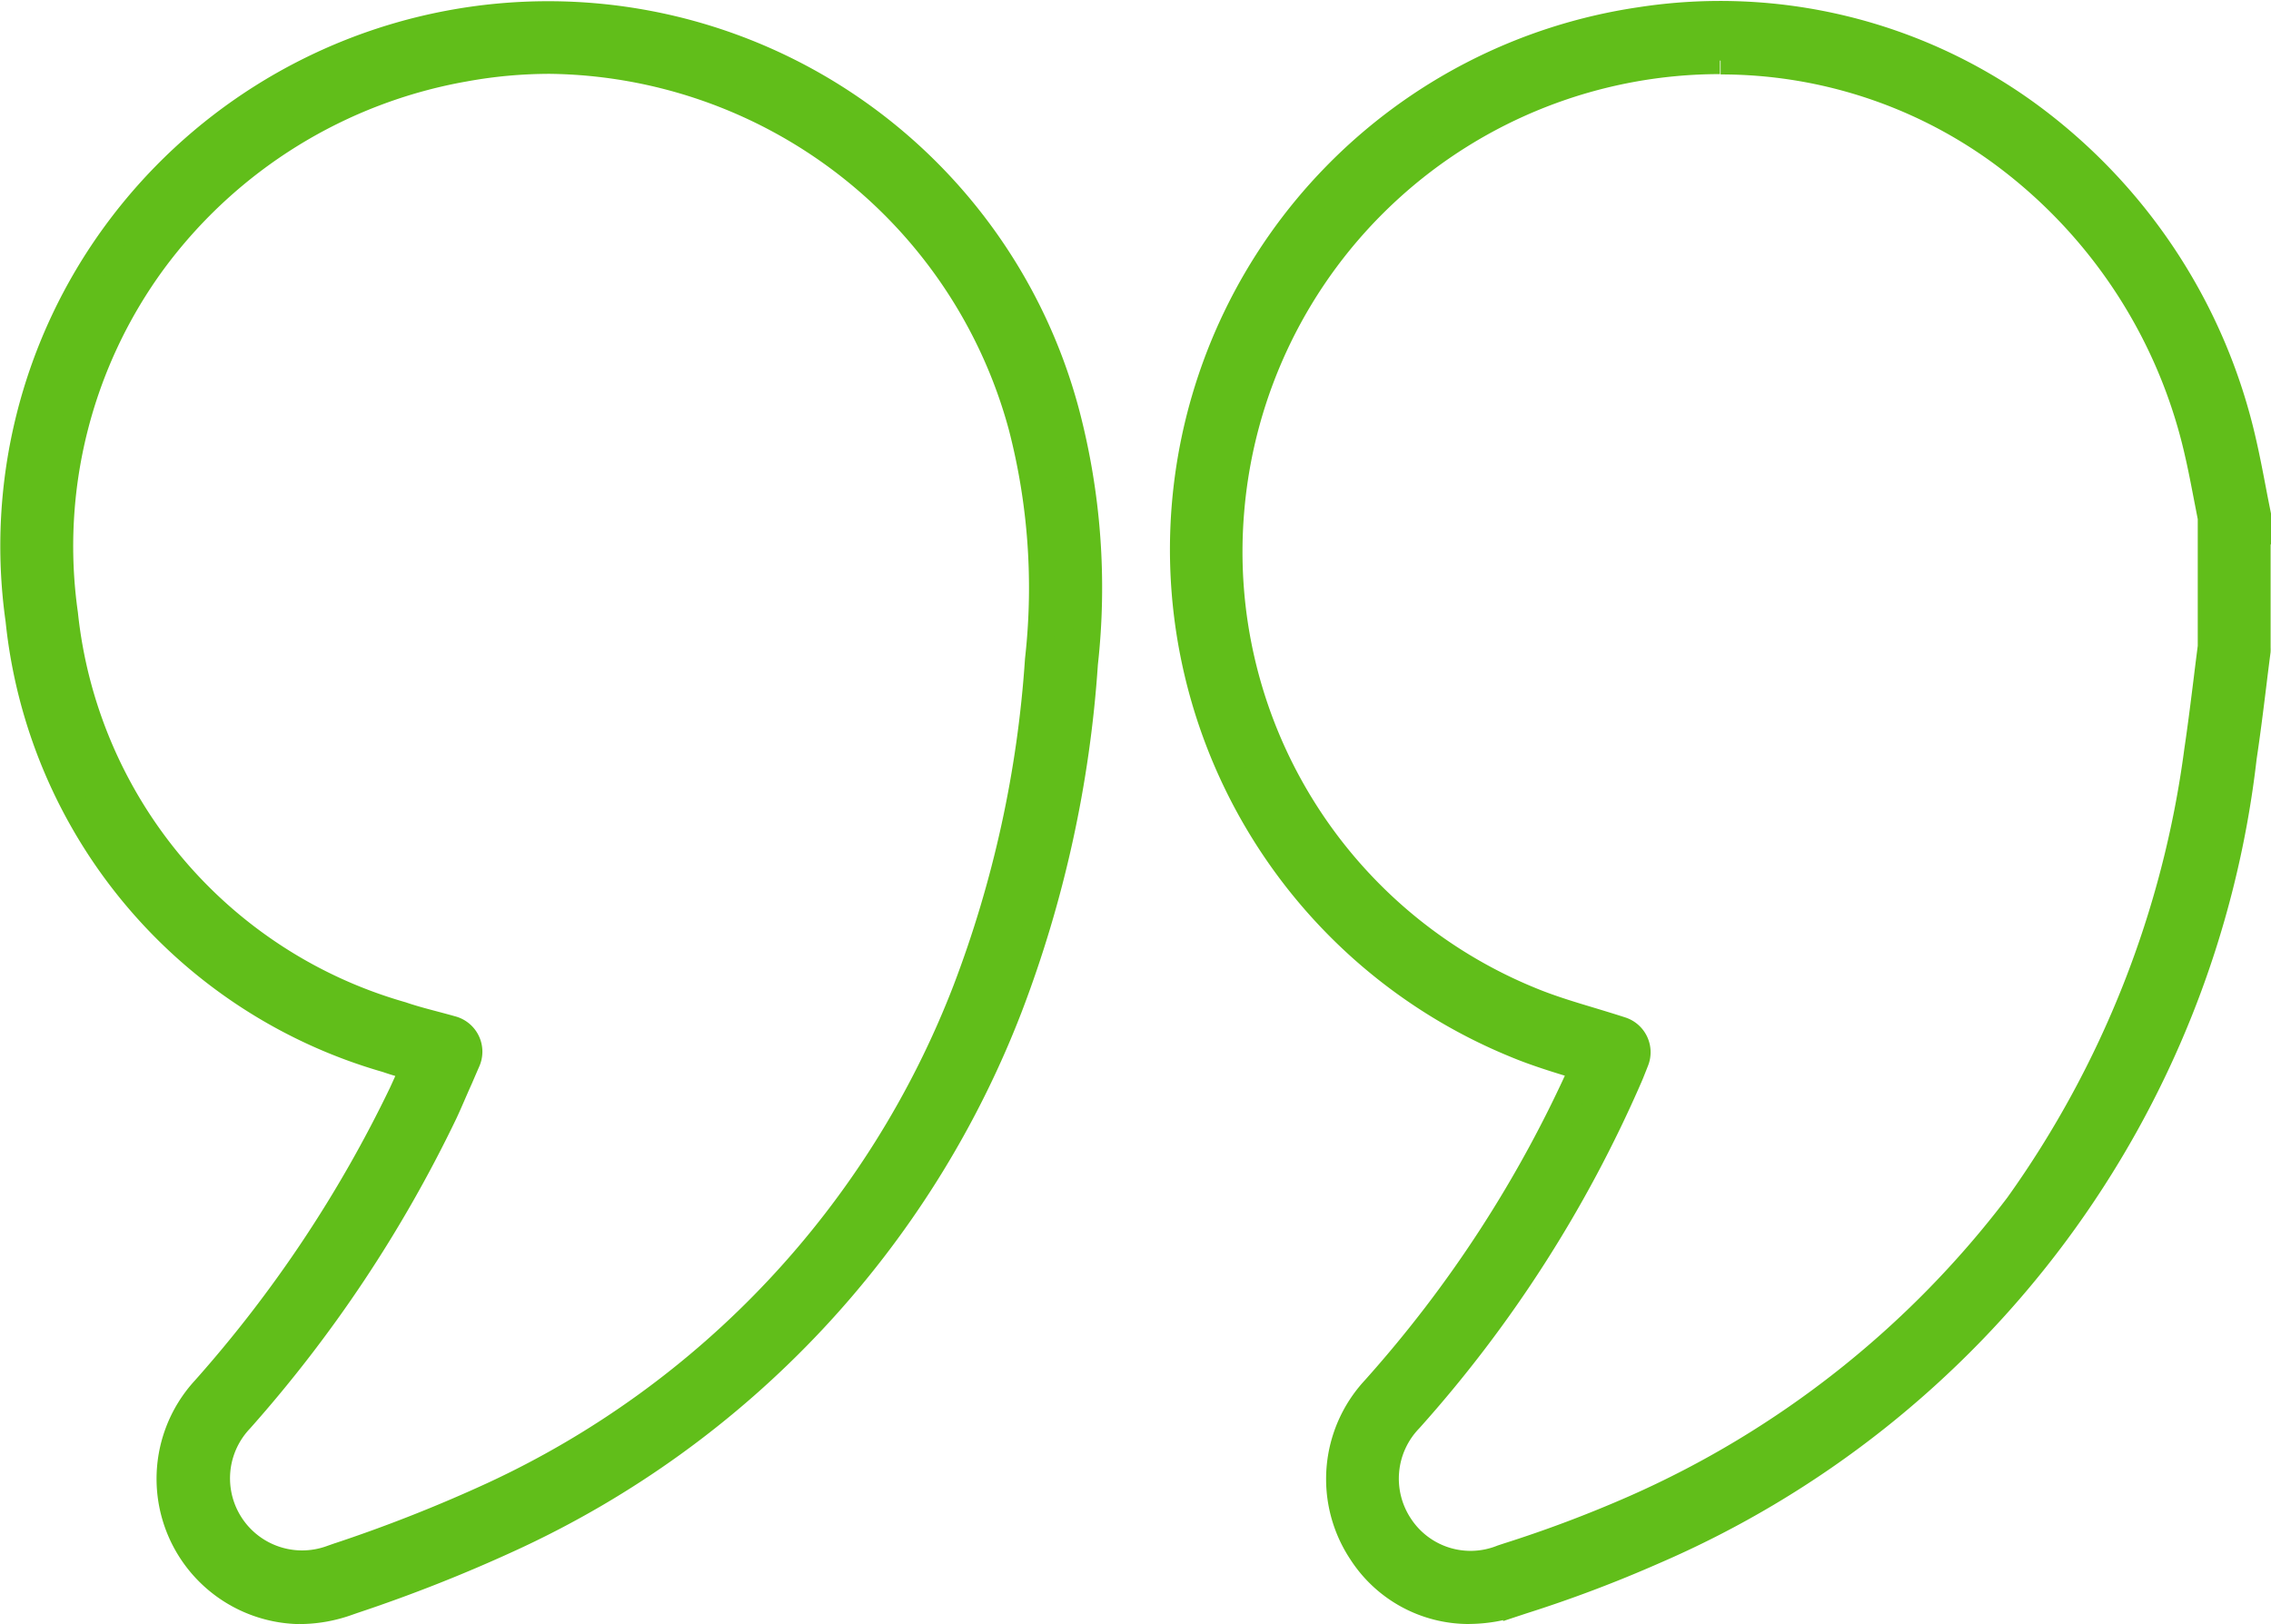<svg xmlns="http://www.w3.org/2000/svg" width="41.609" height="29.76" viewBox="0 0 41.609 29.76">
  <g id="Grupo_9417" data-name="Grupo 9417" transform="translate(-1453.642 -1281.291)">
    <path id="Trazado_4312" data-name="Trazado 4312" d="M260.153,29.366a2.333,2.333,0,0,1-1.97-1.068,2.413,2.413,0,0,1,.238-2.979,22.7,22.7,0,0,0,3.827-5.908l-.1-.029c-.385-.117-.784-.238-1.169-.4a9.794,9.794,0,0,1,2.3-18.744,9.569,9.569,0,0,1,7.1,1.718,10.225,10.225,0,0,1,3.938,5.984c.068.294.125.591.18.878.025.133.051.266.078.4a.414.414,0,0,1,.008.083v2.431a.431.431,0,0,1,0,.054q-.04.307-.077.614c-.054.437-.11.888-.177,1.333a18.079,18.079,0,0,1-10.8,14.541,23.87,23.87,0,0,1-2.407.909l-.1.033a2.75,2.75,0,0,1-.878.149m4.6-28.4a9,9,0,0,0-8.968,8.273,8.884,8.884,0,0,0,5.513,8.963c.349.143.712.253,1.1.369.181.055.363.11.544.169a.42.42,0,0,1,.26.556l-.035.089c-.026.064-.05.128-.077.19a23.34,23.34,0,0,1-4.03,6.286,1.573,1.573,0,0,0-.178,1.962,1.555,1.555,0,0,0,1.882.591l.1-.033a23.225,23.225,0,0,0,2.322-.875,17.879,17.879,0,0,0,7.034-5.556A18.476,18.476,0,0,0,273.5,13.61c.065-.435.12-.881.174-1.312.024-.2.049-.394.074-.591V9.345c-.024-.121-.047-.243-.071-.364-.054-.28-.109-.569-.174-.848a9.384,9.384,0,0,0-3.612-5.493A8.708,8.708,0,0,0,264.756.971m9.412,10.763h0Z" transform="translate(1220.411 1281.434)" fill="#61be1a" stroke="#61be1a" stroke-width="0.5"/>
    <path id="Trazado_4313" data-name="Trazado 4313" d="M5.233,29.249A2.413,2.413,0,0,1,3.5,25.2a23.467,23.467,0,0,0,3.613-5.423c.073-.158.144-.318.216-.485-.171-.046-.336-.093-.5-.15A9.363,9.363,0,0,1,.093,11.1,9.682,9.682,0,0,1,1.878,4.01a9.815,9.815,0,0,1,17.394,3.3,12.574,12.574,0,0,1,.336,4.588,21.682,21.682,0,0,1-1.383,6.3,17.72,17.72,0,0,1-9.088,9.7A28.118,28.118,0,0,1,6.2,29.061l-.1.035a2.621,2.621,0,0,1-.871.152M9.82.841A8.734,8.734,0,0,0,8.251.984a9.042,9.042,0,0,0-5.7,3.525,8.846,8.846,0,0,0-1.63,6.481A8.577,8.577,0,0,0,7.1,18.343c.188.065.388.118.6.174.106.028.214.057.324.088a.42.42,0,0,1,.271.573c-.047.107-.091.21-.135.312-.1.22-.185.429-.283.638a24.3,24.3,0,0,1-3.739,5.618A1.571,1.571,0,0,0,5.825,28.3l.1-.035a27.455,27.455,0,0,0,2.848-1.122,16.9,16.9,0,0,0,8.671-9.254,20.853,20.853,0,0,0,1.327-6.06,11.785,11.785,0,0,0-.306-4.29A9.078,9.078,0,0,0,9.82.841" transform="translate(1453.9 1281.553)" fill="#61be1a" stroke="#61be1a" stroke-width="0.5"/>
  </g>
</svg>
